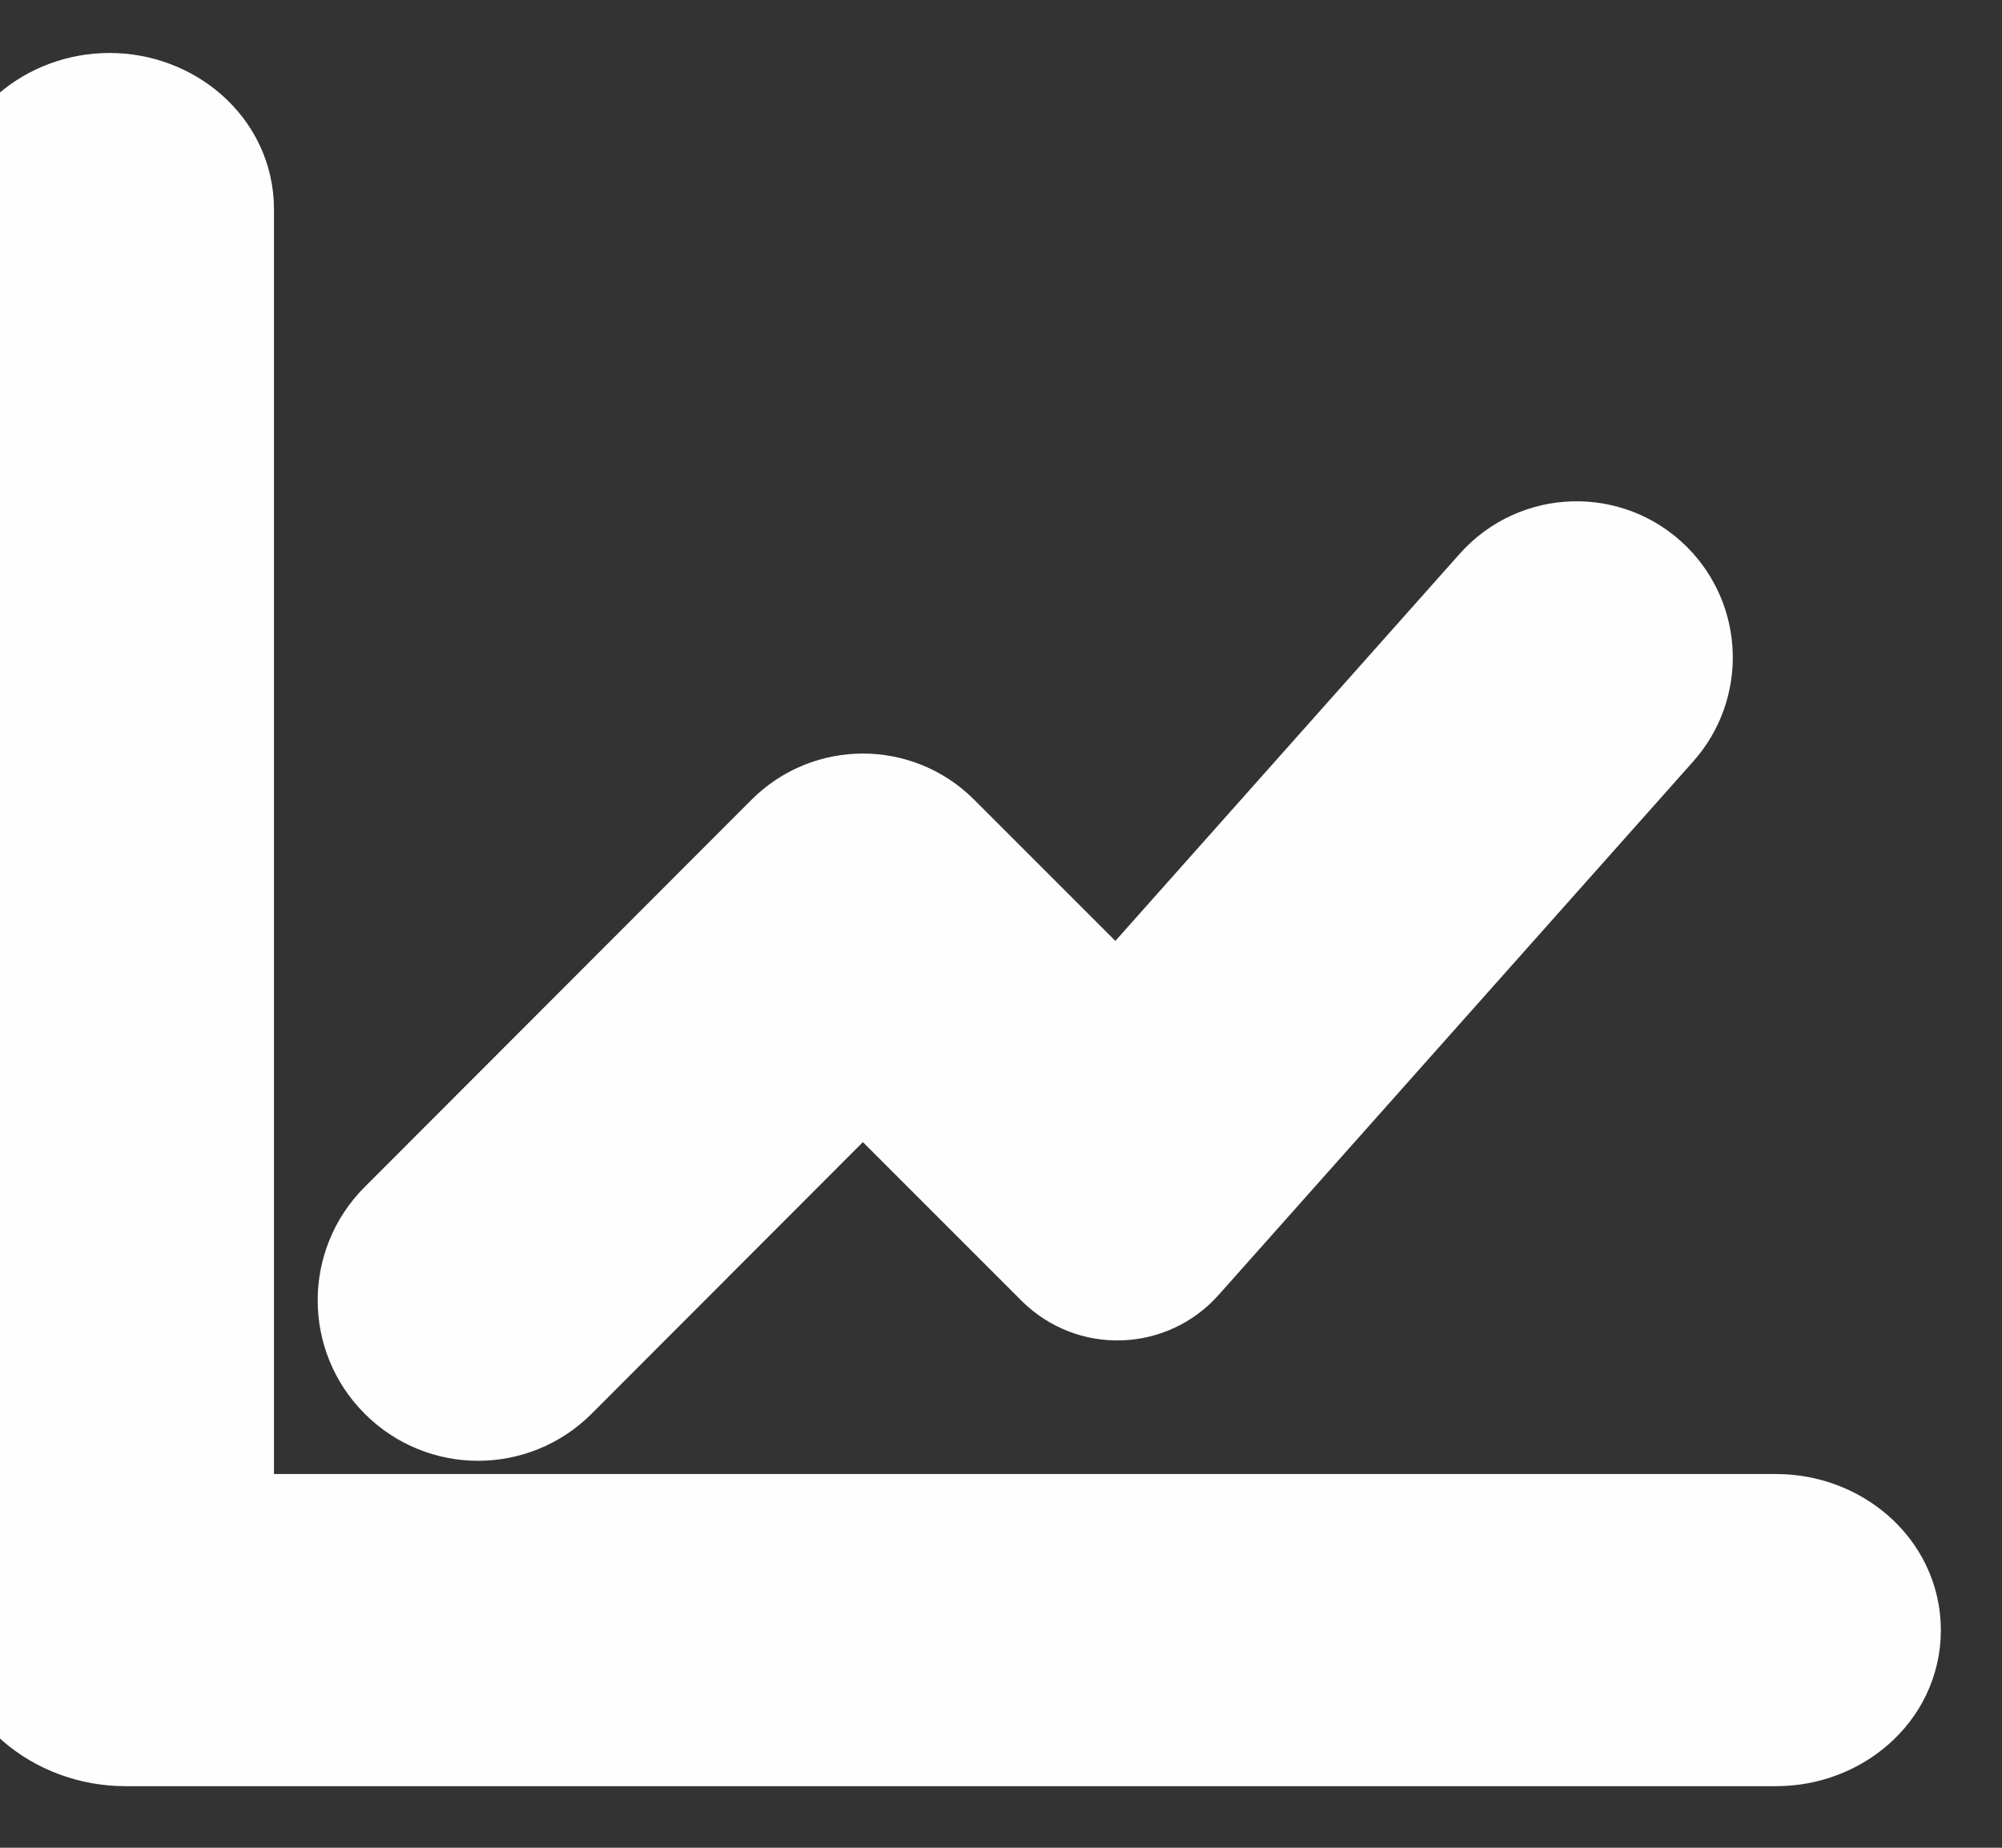 <svg width="13" height="12" viewBox="0 0 13 12" fill="none" xmlns="http://www.w3.org/2000/svg">
<rect x="0" y="0" width="13" height="12" fill="#333333" stroke="none"/>
<path d="M2.721 8.063C2.51 8.274 2.51 8.617 2.722 8.828C2.933 9.04 3.276 9.04 3.488 8.828L5.603 6.71L6.987 8.094C7.142 8.249 7.395 8.241 7.54 8.077L10.622 4.612C10.803 4.408 10.794 4.099 10.601 3.906C10.392 3.697 10.05 3.707 9.853 3.928L7.264 6.839L5.971 5.546C5.768 5.343 5.438 5.343 5.234 5.547L2.721 8.063Z" fill="#FFFEFF" stroke="#FFFEFF" strokeWidth="0.2"/>
<path d="M1.279 1.358C1.279 1.063 1.012 0.844 0.711 0.844C0.409 0.844 0.142 1.063 0.142 1.358V10.495C0.142 10.841 0.455 11.1 0.815 11.1H11.534C11.836 11.1 12.103 10.882 12.103 10.587C12.103 10.292 11.836 10.073 11.534 10.073H1.279V1.358Z" fill="#FFFEFF" stroke="#FFFEFF" strokeWidth="0.2" strokeLinecap="round"/>
</svg>
